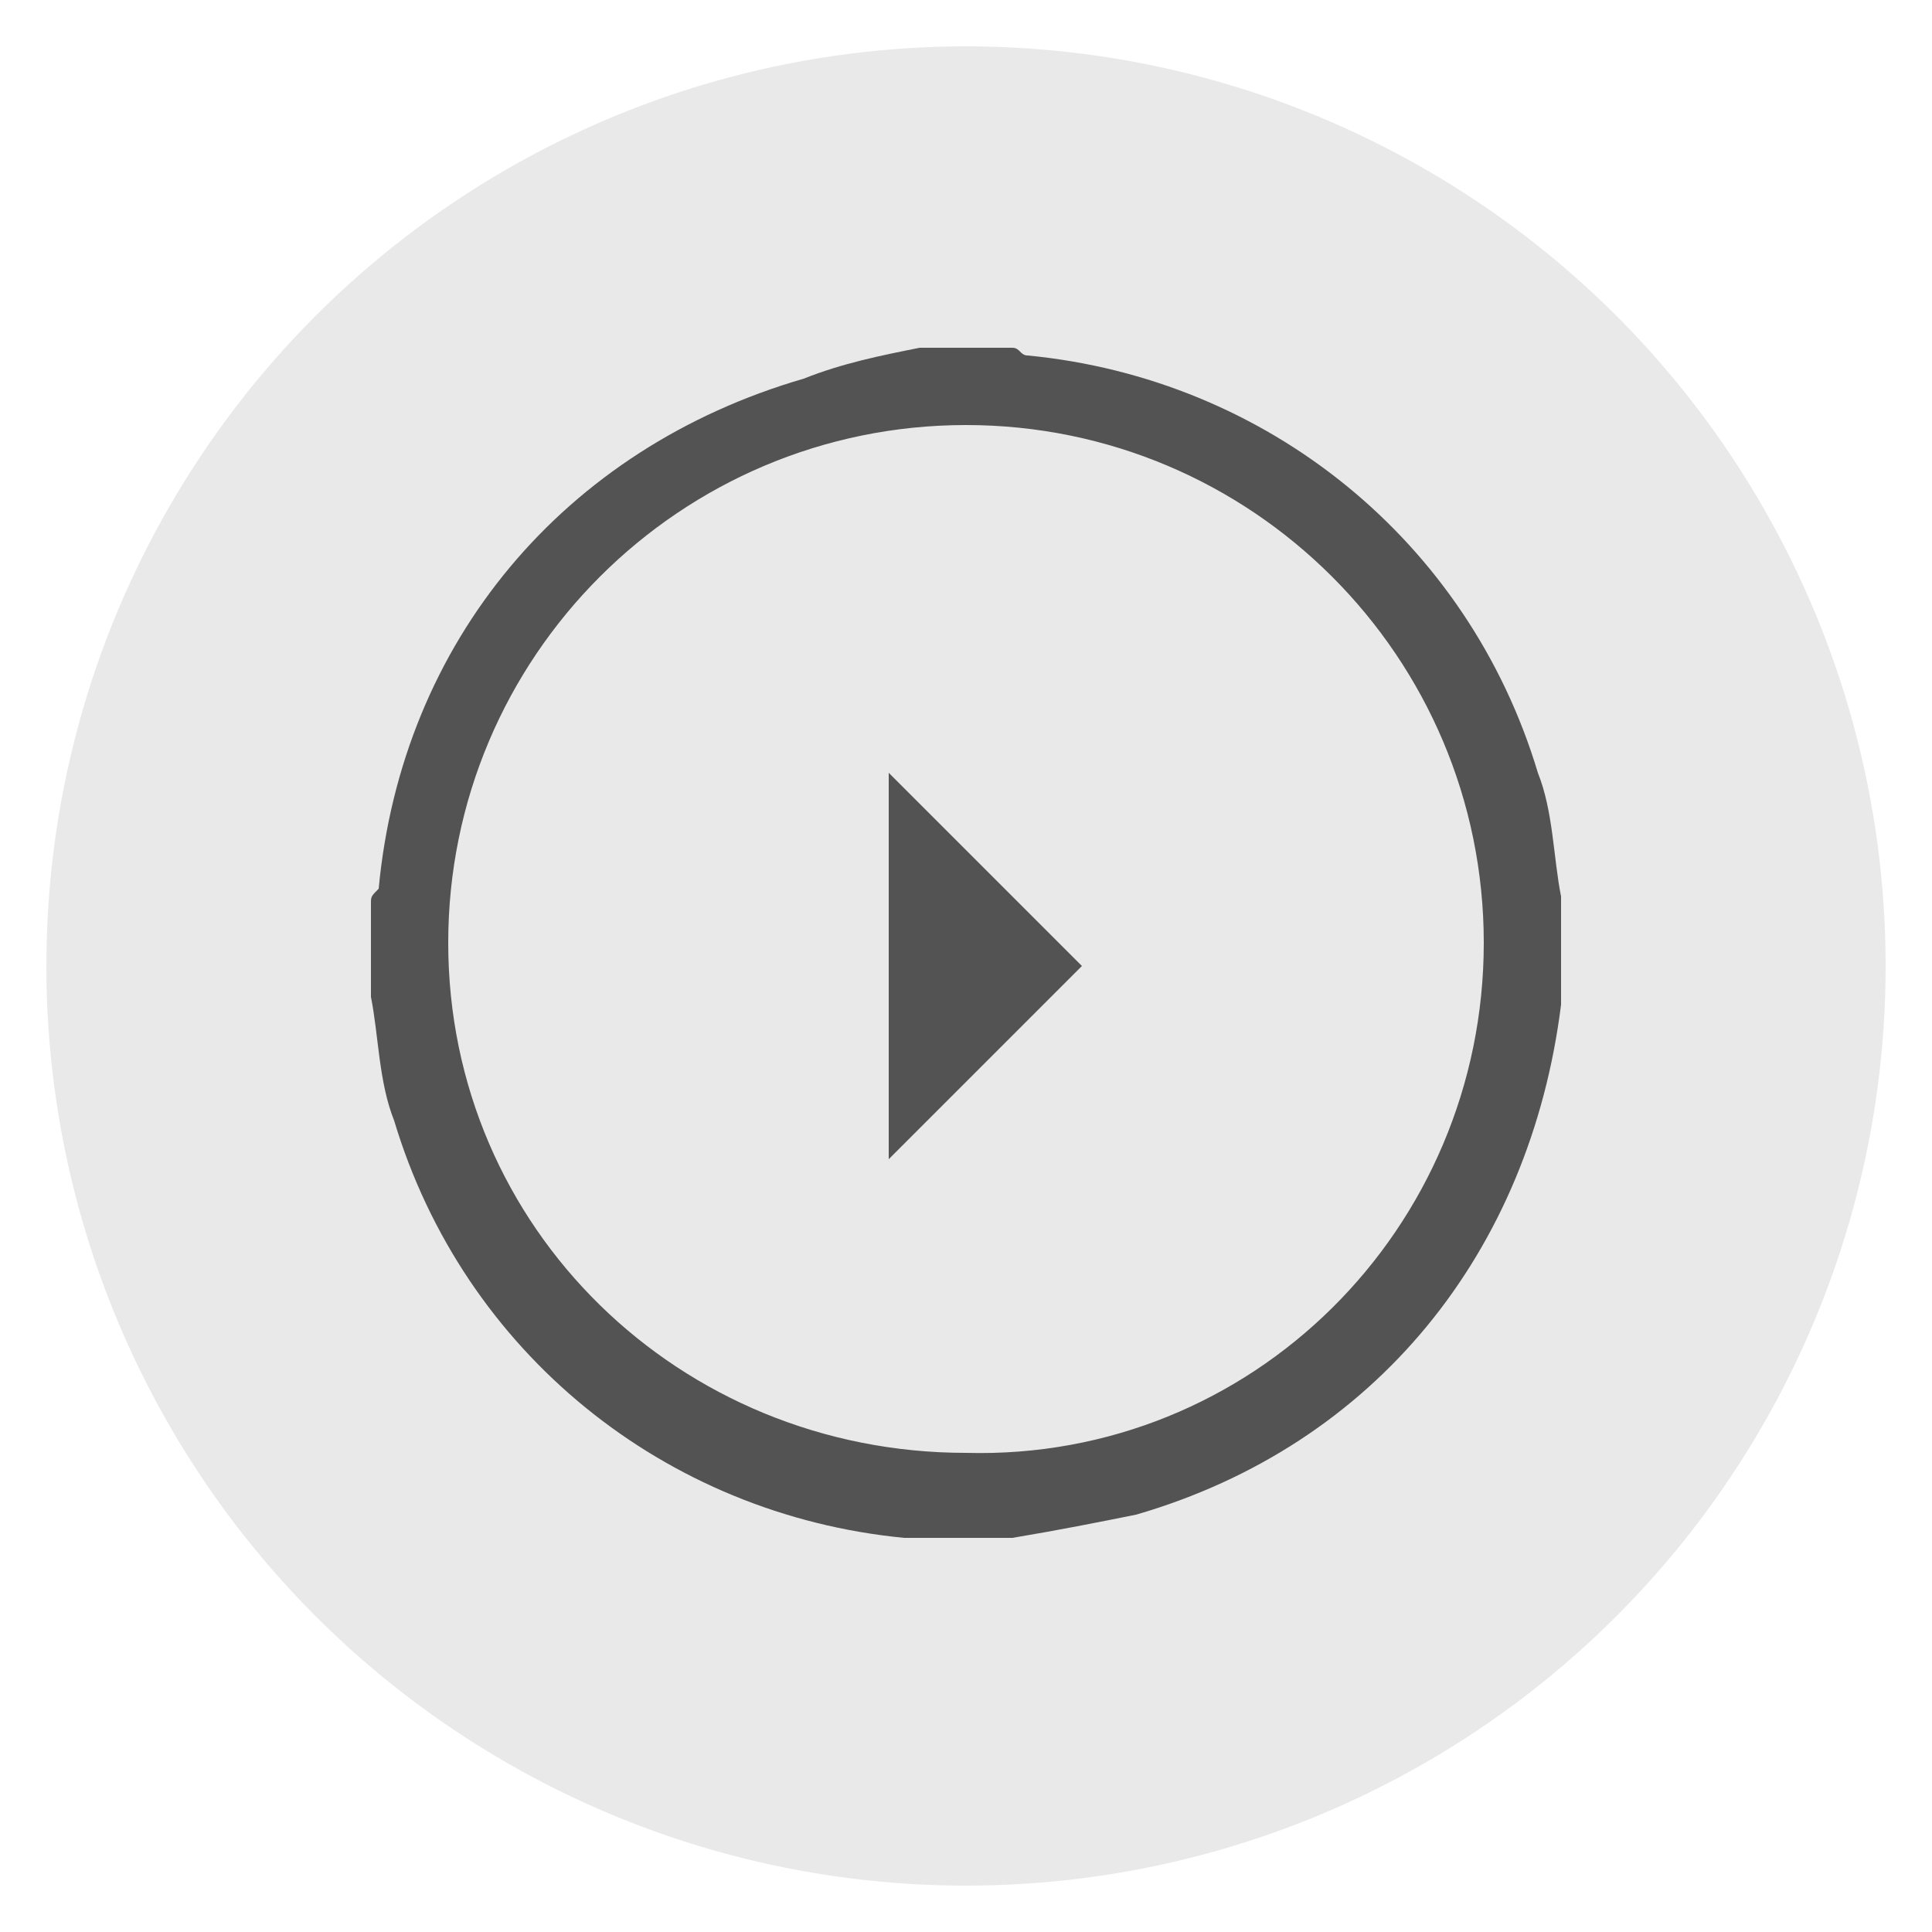 <?xml version="1.0" encoding="utf-8"?>
<!-- Generator: Adobe Illustrator 23.1.1, SVG Export Plug-In . SVG Version: 6.00 Build 0)  -->
<svg version="1.1" id="Ebene_1" xmlns="http://www.w3.org/2000/svg" xmlns:xlink="http://www.w3.org/1999/xlink" x="0px" y="0px"
	 viewBox="0 0 25 25" style="enable-background:new 0 0 25 25;" xml:space="preserve">
<style type="text/css">
	.st0{fill:#E9E9E9;}
	.st1{fill:#535353;}
</style>
<circle class="st0" cx="12.5" cy="12.5" r="11.9"/>
<path class="st1" d="M11.9,4.5c0.4,0,0.8,0,1.2,0c0.1,0,0.1,0.1,0.2,0.1c3.1,0.3,5.7,2.4,6.6,5.4c0.2,0.5,0.2,1.1,0.3,1.6
	c0,0.4,0,0.8,0,1.2c0,0.1,0,0.1,0,0.2c-0.4,3.2-2.4,5.7-5.5,6.6c-0.5,0.1-1,0.2-1.6,0.3c-0.4,0-0.8,0-1.2,0c-0.1,0-0.1,0-0.2,0
	c-3.1-0.3-5.7-2.4-6.6-5.4c-0.2-0.5-0.2-1.1-0.3-1.6c0-0.4,0-0.8,0-1.2c0-0.1,0-0.1,0.1-0.2c0.3-3.2,2.4-5.7,5.5-6.6
	C10.9,4.7,11.4,4.6,11.9,4.5z M19.2,12.2c0-3.7-3-6.7-6.7-6.7s-6.7,3-6.7,6.7s3,6.6,6.7,6.6C16.2,18.9,19.2,15.9,19.2,12.2z"/>
<polygon class="st1" points="11.5,15 11.5,10 14,12.5 "/>
</svg>
